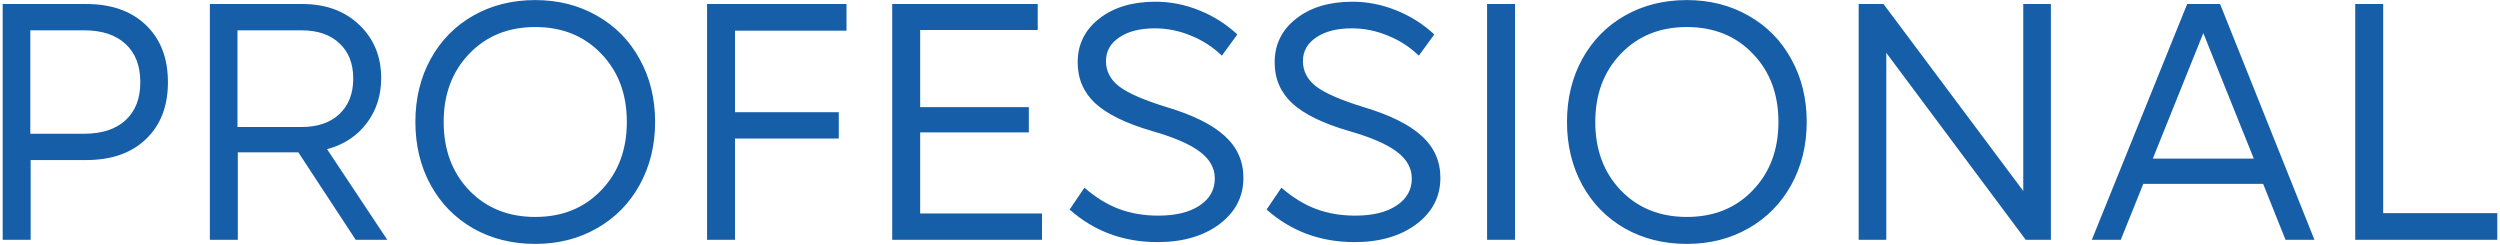 <svg width="490" height="48" viewBox="0 0 490 48" fill="none" xmlns="http://www.w3.org/2000/svg">
<path d="M0.527 47V0.787H16.898C21.84 0.787 25.739 2.162 28.597 4.912C31.476 7.662 32.915 11.4 32.915 16.127C32.915 20.811 31.476 24.527 28.597 27.277C25.739 30.006 21.84 31.37 16.898 31.37H6.006V47H0.527ZM5.941 26.214H16.48C19.96 26.214 22.667 25.333 24.601 23.571C26.534 21.788 27.501 19.307 27.501 16.127C27.501 12.883 26.534 10.38 24.601 8.618C22.689 6.835 19.981 5.943 16.48 5.943H5.941V26.214ZM41.133 47V0.787H59.276C63.852 0.787 67.569 2.151 70.427 4.88C73.284 7.608 74.713 11.089 74.713 15.321C74.713 18.716 73.757 21.67 71.845 24.184C69.954 26.676 67.376 28.362 64.11 29.243L75.905 47H69.718L58.471 29.855H46.611V47H41.133ZM46.547 24.893H59.083C62.263 24.893 64.744 24.044 66.527 22.347C68.332 20.649 69.234 18.329 69.234 15.386C69.234 12.464 68.332 10.165 66.527 8.489C64.744 6.792 62.263 5.943 59.083 5.943H46.547V24.893ZM104.909 47.806C100.397 47.806 96.348 46.796 92.76 44.776C89.193 42.735 86.411 39.899 84.413 36.269C82.415 32.616 81.416 28.491 81.416 23.894C81.416 19.296 82.415 15.182 84.413 11.551C86.433 7.898 89.226 5.062 92.792 3.043C96.358 1.023 100.397 0.014 104.909 0.014C109.399 0.014 113.428 1.034 116.994 3.075C120.582 5.095 123.375 7.931 125.373 11.583C127.393 15.214 128.402 19.317 128.402 23.894C128.402 28.47 127.393 32.584 125.373 36.236C123.375 39.867 120.582 42.703 116.994 44.744C113.428 46.785 109.399 47.806 104.909 47.806ZM86.959 23.894C86.959 29.351 88.624 33.819 91.954 37.3C95.306 40.78 99.624 42.52 104.909 42.52C110.194 42.52 114.502 40.78 117.832 37.3C121.184 33.819 122.859 29.351 122.859 23.894C122.859 18.436 121.184 13.979 117.832 10.52C114.502 7.039 110.194 5.299 104.909 5.299C99.645 5.299 95.338 7.039 91.986 10.52C88.635 14 86.959 18.458 86.959 23.894ZM138.586 47V0.787H165.914V6.008H144.064V21.992H164.399V27.148H144.064V47H138.586ZM174.873 47V0.787H203.394V5.879H180.352V20.993H201.653V25.956H180.352V41.844H204.231V47H174.873ZM226.887 47.451C220.184 47.451 214.437 45.324 209.646 41.07L212.546 36.784C214.716 38.675 216.961 40.06 219.281 40.941C221.623 41.822 224.201 42.263 227.016 42.263C230.432 42.263 233.128 41.607 235.104 40.297C237.103 38.986 238.102 37.214 238.102 34.98C238.102 32.96 237.135 31.22 235.201 29.759C233.268 28.276 230.12 26.912 225.759 25.666C220.688 24.184 216.993 22.379 214.673 20.252C212.374 18.104 211.225 15.429 211.225 12.227C211.225 8.704 212.632 5.847 215.446 3.655C218.261 1.442 221.935 0.336 226.468 0.336C229.39 0.336 232.236 0.895 235.008 2.012C237.779 3.107 240.282 4.687 242.517 6.749L239.487 10.906C237.726 9.209 235.695 7.898 233.396 6.975C231.119 6.029 228.767 5.557 226.339 5.557C223.438 5.557 221.118 6.147 219.378 7.329C217.638 8.489 216.768 10.036 216.768 11.97C216.768 13.946 217.627 15.601 219.346 16.933C221.086 18.265 224.19 19.618 228.659 20.993C233.837 22.54 237.64 24.431 240.067 26.665C242.495 28.878 243.709 31.606 243.709 34.851C243.709 38.546 242.141 41.575 239.004 43.938C235.867 46.28 231.828 47.451 226.887 47.451ZM265.494 47.451C258.791 47.451 253.044 45.324 248.253 41.07L251.153 36.784C253.323 38.675 255.568 40.06 257.889 40.941C260.23 41.822 262.809 42.263 265.623 42.263C269.039 42.263 271.735 41.607 273.712 40.297C275.71 38.986 276.709 37.214 276.709 34.98C276.709 32.96 275.742 31.22 273.809 29.759C271.875 28.276 268.728 26.912 264.366 25.666C259.296 24.184 255.601 22.379 253.28 20.252C250.981 18.104 249.832 15.429 249.832 12.227C249.832 8.704 251.239 5.847 254.054 3.655C256.868 1.442 260.542 0.336 265.075 0.336C267.997 0.336 270.844 0.895 273.615 2.012C276.387 3.107 278.89 4.687 281.124 6.749L278.095 10.906C276.333 9.209 274.303 7.898 272.004 6.975C269.727 6.029 267.374 5.557 264.946 5.557C262.046 5.557 259.726 6.147 257.985 7.329C256.245 8.489 255.375 10.036 255.375 11.97C255.375 13.946 256.234 15.601 257.953 16.933C259.693 18.265 262.798 19.618 267.267 20.993C272.444 22.54 276.247 24.431 278.675 26.665C281.103 28.878 282.316 31.606 282.316 34.851C282.316 38.546 280.748 41.575 277.611 43.938C274.475 46.28 270.436 47.451 265.494 47.451ZM291.469 47V0.787H296.947V47H291.469ZM330.624 47.806C326.112 47.806 322.062 46.796 318.475 44.776C314.908 42.735 312.126 39.899 310.128 36.269C308.13 32.616 307.131 28.491 307.131 23.894C307.131 19.296 308.13 15.182 310.128 11.551C312.147 7.898 314.94 5.062 318.507 3.043C322.073 1.023 326.112 0.014 330.624 0.014C335.114 0.014 339.143 1.034 342.709 3.075C346.297 5.095 349.09 7.931 351.088 11.583C353.107 15.214 354.117 19.317 354.117 23.894C354.117 28.47 353.107 32.584 351.088 36.236C349.09 39.867 346.297 42.703 342.709 44.744C339.143 46.785 335.114 47.806 330.624 47.806ZM312.674 23.894C312.674 29.351 314.339 33.819 317.669 37.3C321.021 40.78 325.339 42.52 330.624 42.52C335.909 42.52 340.217 40.78 343.547 37.3C346.898 33.819 348.574 29.351 348.574 23.894C348.574 18.436 346.898 13.979 343.547 10.52C340.217 7.039 335.909 5.299 330.624 5.299C325.36 5.299 321.053 7.039 317.701 10.52C314.35 14 312.674 18.458 312.674 23.894ZM364.301 47V0.787H369.167L396.56 37.429V0.787H401.974V47H397.043L369.715 10.358V47H364.301ZM409.998 47L428.689 0.787H435.135L453.633 47H447.961L443.578 36.043H420.085L415.67 47H409.998ZM421.954 31.08H441.741L431.848 6.491L421.954 31.08ZM461.625 47V0.787H467.104V41.779H489.469V47H461.625Z" fill="#165EA7"/>
</svg>

